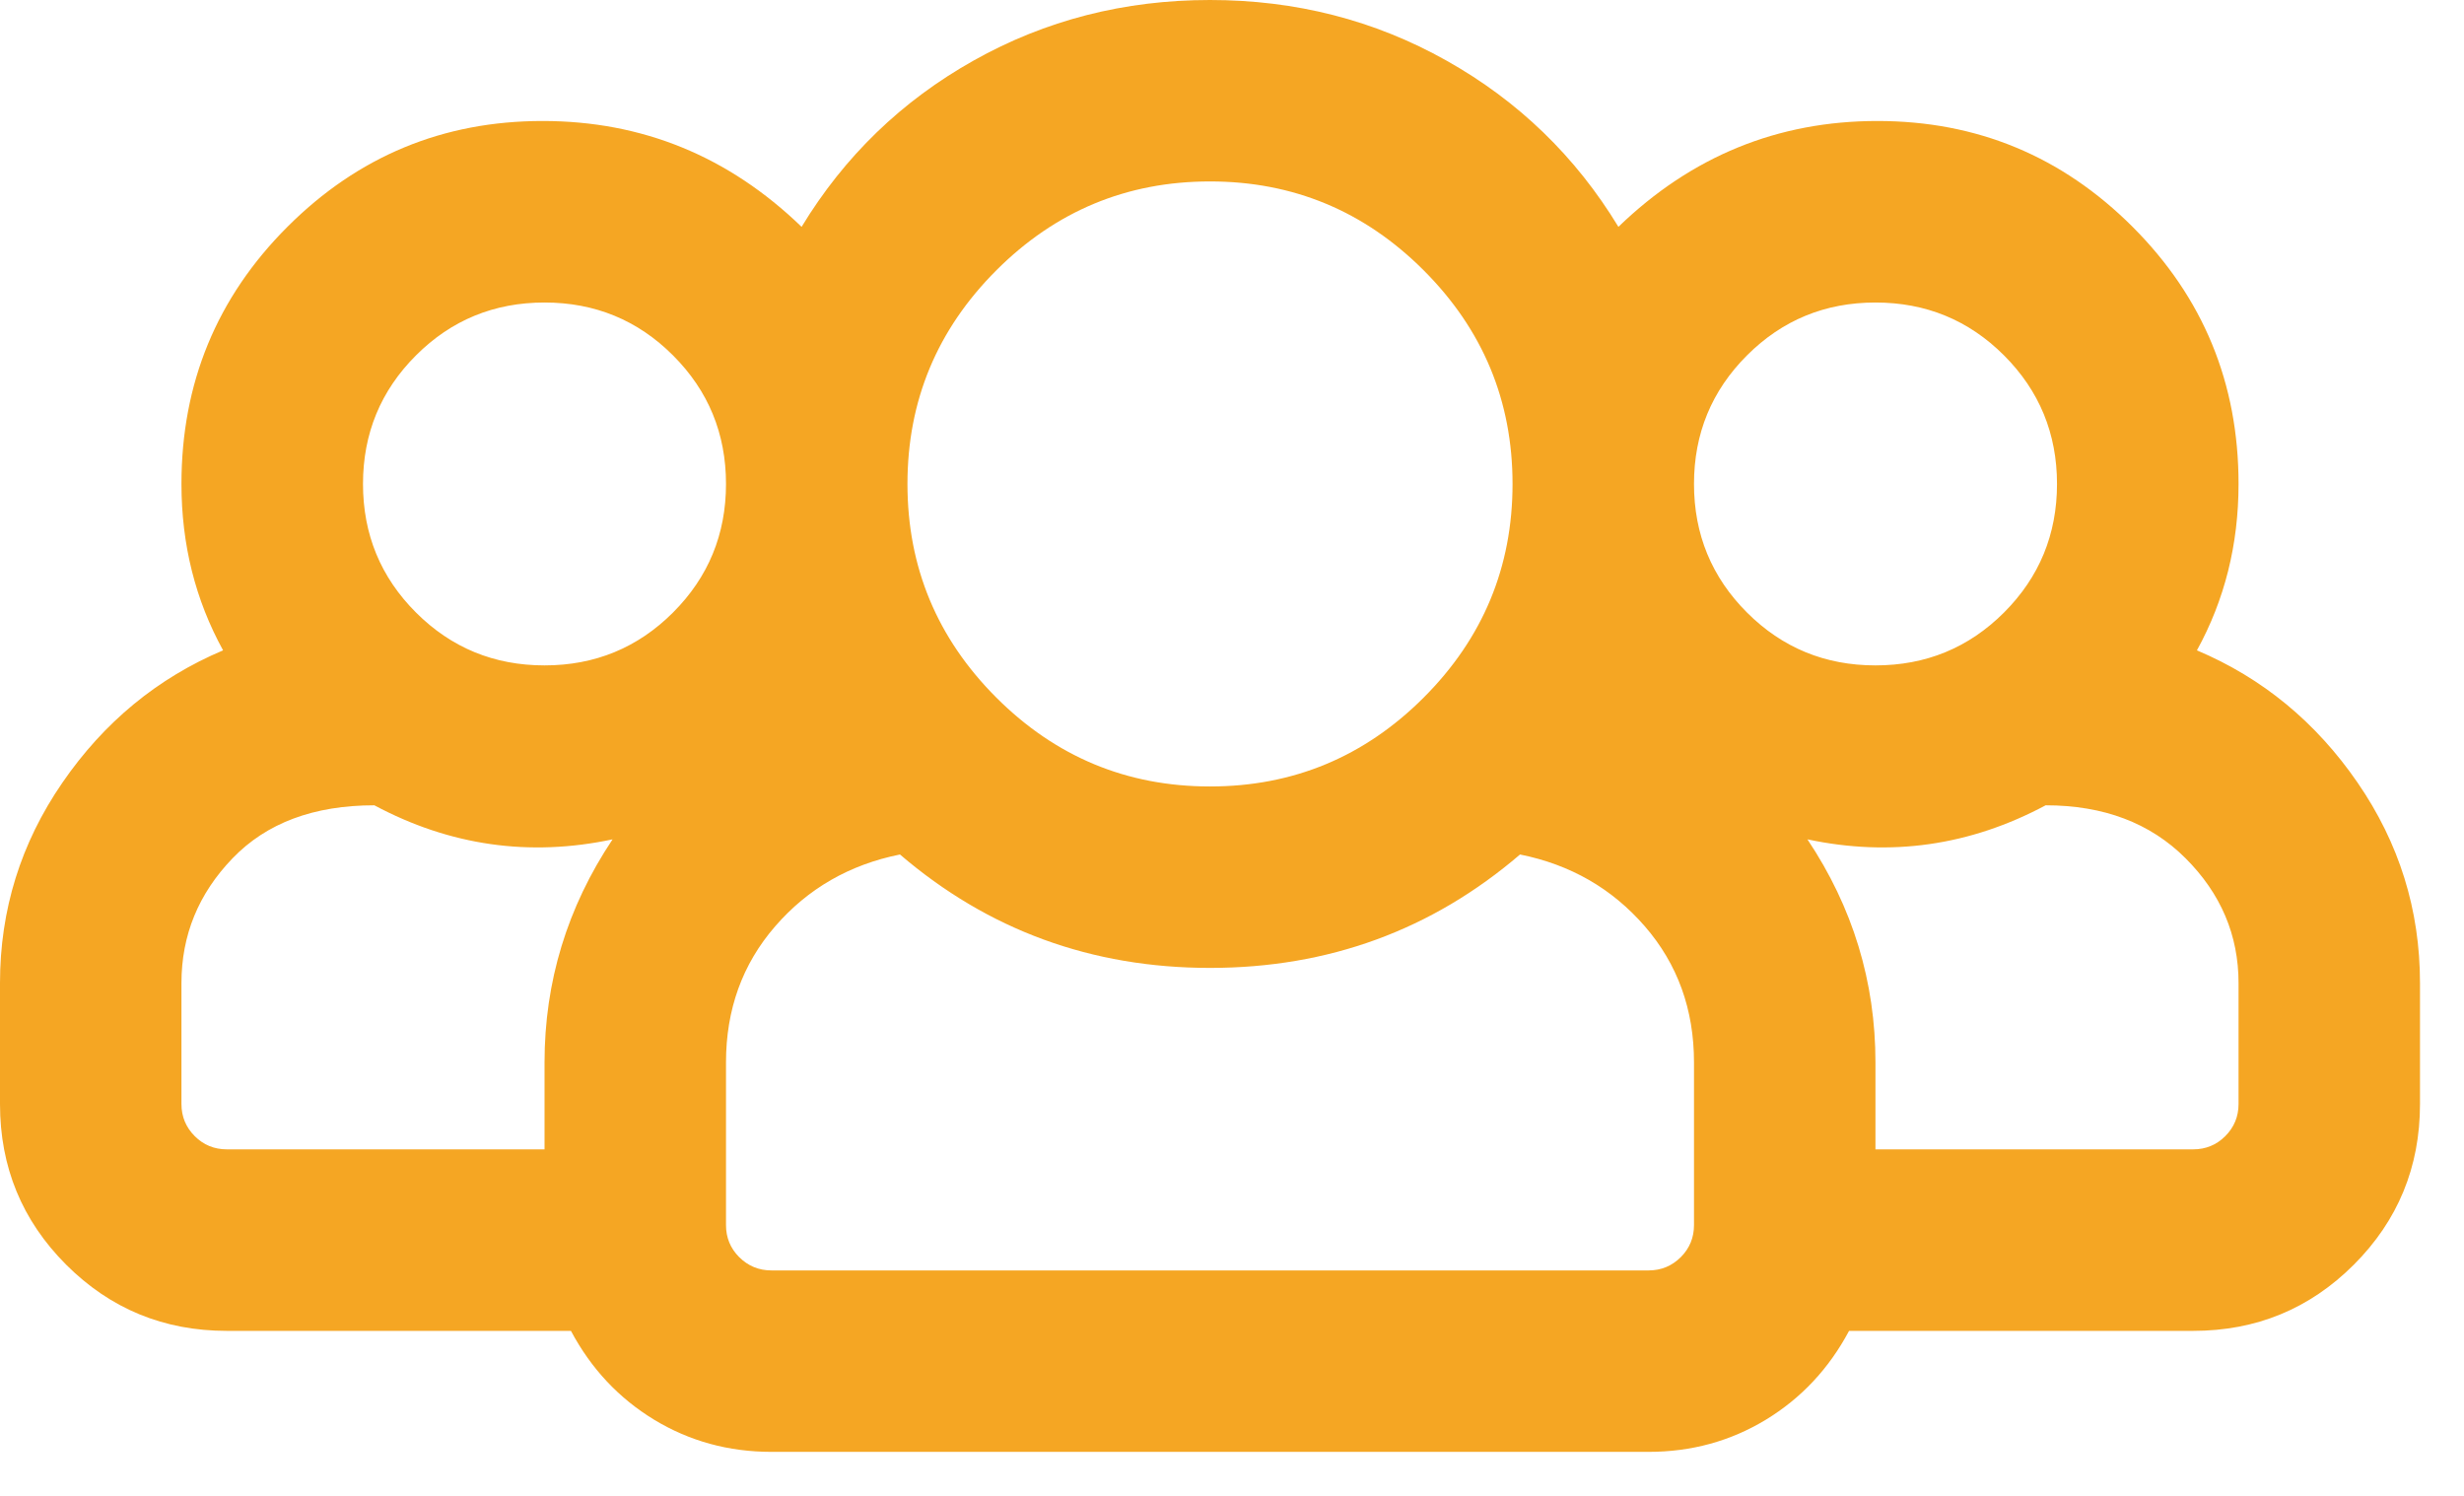 <?xml version="1.0" encoding="UTF-8"?>
<svg width="28px" height="17px" viewBox="0 0 28 17" version="1.1" xmlns="http://www.w3.org/2000/svg" xmlns:xlink="http://www.w3.org/1999/xlink">
    <!-- Generator: Sketch 64 (93537) - https://sketch.com -->
    <title></title>
    <desc>Created with Sketch.</desc>
    <g id="Page-1" stroke="none" stroke-width="1" fill="none" fill-rule="evenodd">
        <g id="desktop-yola" transform="translate(-410, -12)" fill="#F5A623" fill-rule="nonzero">
            <path d="M428.734,28.5 C429.221,28.5 429.665,28.378 430.066,28.135 C430.467,27.891 430.783,27.555 431.012,27.125 L434.922,27.125 C435.638,27.125 436.247,26.874 436.748,26.373 C437.249,25.872 437.5,25.263 437.5,24.547 L437.5,23.172 C437.5,22.341 437.264,21.582 436.791,20.895 C436.318,20.207 435.71,19.706 434.965,19.391 C435.28,18.818 435.438,18.188 435.438,17.5 C435.438,16.354 435.036,15.38 434.234,14.578 C433.432,13.776 432.465,13.375 431.334,13.375 C430.202,13.375 429.221,13.776 428.391,14.578 C427.904,13.776 427.252,13.146 426.436,12.688 C425.619,12.229 424.724,12 423.75,12 C422.776,12 421.881,12.229 421.064,12.688 C420.248,13.146 419.596,13.776 419.109,14.578 C418.279,13.776 417.298,13.375 416.166,13.375 C415.035,13.375 414.068,13.776 413.266,14.578 C412.464,15.38 412.062,16.354 412.062,17.5 C412.062,18.188 412.22,18.818 412.535,19.391 C411.79,19.706 411.182,20.207 410.709,20.895 C410.236,21.582 410,22.341 410,23.172 L410,24.547 C410,25.263 410.251,25.872 410.752,26.373 C411.253,26.874 411.862,27.125 412.578,27.125 L416.488,27.125 C416.717,27.555 417.033,27.891 417.434,28.135 C417.835,28.378 418.279,28.5 418.766,28.5 L428.734,28.5 Z M423.75,20.938 C422.805,20.938 421.995,20.601 421.322,19.928 C420.649,19.255 420.312,18.445 420.312,17.5 C420.312,16.555 420.649,15.745 421.322,15.072 C421.995,14.399 422.805,14.062 423.75,14.062 C424.695,14.062 425.505,14.399 426.178,15.072 C426.851,15.745 427.188,16.555 427.188,17.5 C427.188,18.445 426.851,19.255 426.178,19.928 C425.505,20.601 424.695,20.938 423.75,20.938 Z M431.312,19.562 C430.74,19.562 430.253,19.362 429.852,18.961 C429.451,18.56 429.25,18.073 429.25,17.5 C429.25,16.927 429.451,16.44 429.852,16.039 C430.253,15.638 430.74,15.438 431.312,15.438 C431.885,15.438 432.372,15.638 432.773,16.039 C433.174,16.44 433.375,16.927 433.375,17.5 C433.375,18.073 433.174,18.56 432.773,18.961 C432.372,19.362 431.885,19.562 431.312,19.562 Z M416.188,19.562 C415.615,19.562 415.128,19.362 414.727,18.961 C414.326,18.56 414.125,18.073 414.125,17.5 C414.125,16.927 414.326,16.44 414.727,16.039 C415.128,15.638 415.615,15.438 416.188,15.438 C416.76,15.438 417.247,15.638 417.648,16.039 C418.049,16.44 418.25,16.927 418.25,17.5 C418.25,18.073 418.049,18.56 417.648,18.961 C417.247,19.362 416.76,19.562 416.188,19.562 Z M416.188,25.062 L412.578,25.062 C412.435,25.062 412.313,25.012 412.213,24.912 C412.113,24.812 412.062,24.69 412.062,24.547 L412.062,23.172 C412.062,22.628 412.256,22.155 412.643,21.754 C413.029,21.353 413.566,21.152 414.254,21.152 C415.113,21.611 416.016,21.74 416.961,21.539 C416.445,22.312 416.188,23.158 416.188,24.074 L416.188,25.062 Z M434.922,25.062 L431.312,25.062 L431.312,24.074 C431.312,23.158 431.055,22.312 430.539,21.539 C431.484,21.74 432.387,21.611 433.246,21.152 C433.905,21.152 434.435,21.353 434.836,21.754 C435.237,22.155 435.438,22.628 435.438,23.172 L435.438,24.547 C435.438,24.69 435.387,24.812 435.287,24.912 C435.187,25.012 435.065,25.062 434.922,25.062 Z M428.734,26.438 L418.766,26.438 C418.622,26.438 418.501,26.387 418.4,26.287 C418.3,26.187 418.25,26.065 418.25,25.922 L418.25,24.074 C418.25,23.473 418.436,22.957 418.809,22.527 C419.181,22.098 419.654,21.826 420.227,21.711 C421.229,22.57 422.404,23 423.75,23 C425.096,23 426.271,22.57 427.273,21.711 C427.846,21.826 428.319,22.098 428.691,22.527 C429.064,22.957 429.25,23.473 429.25,24.074 L429.25,25.922 C429.25,26.065 429.2,26.187 429.1,26.287 C428.999,26.387 428.878,26.438 428.734,26.438 Z" id=""></path>
        </g>
    </g>
</svg>